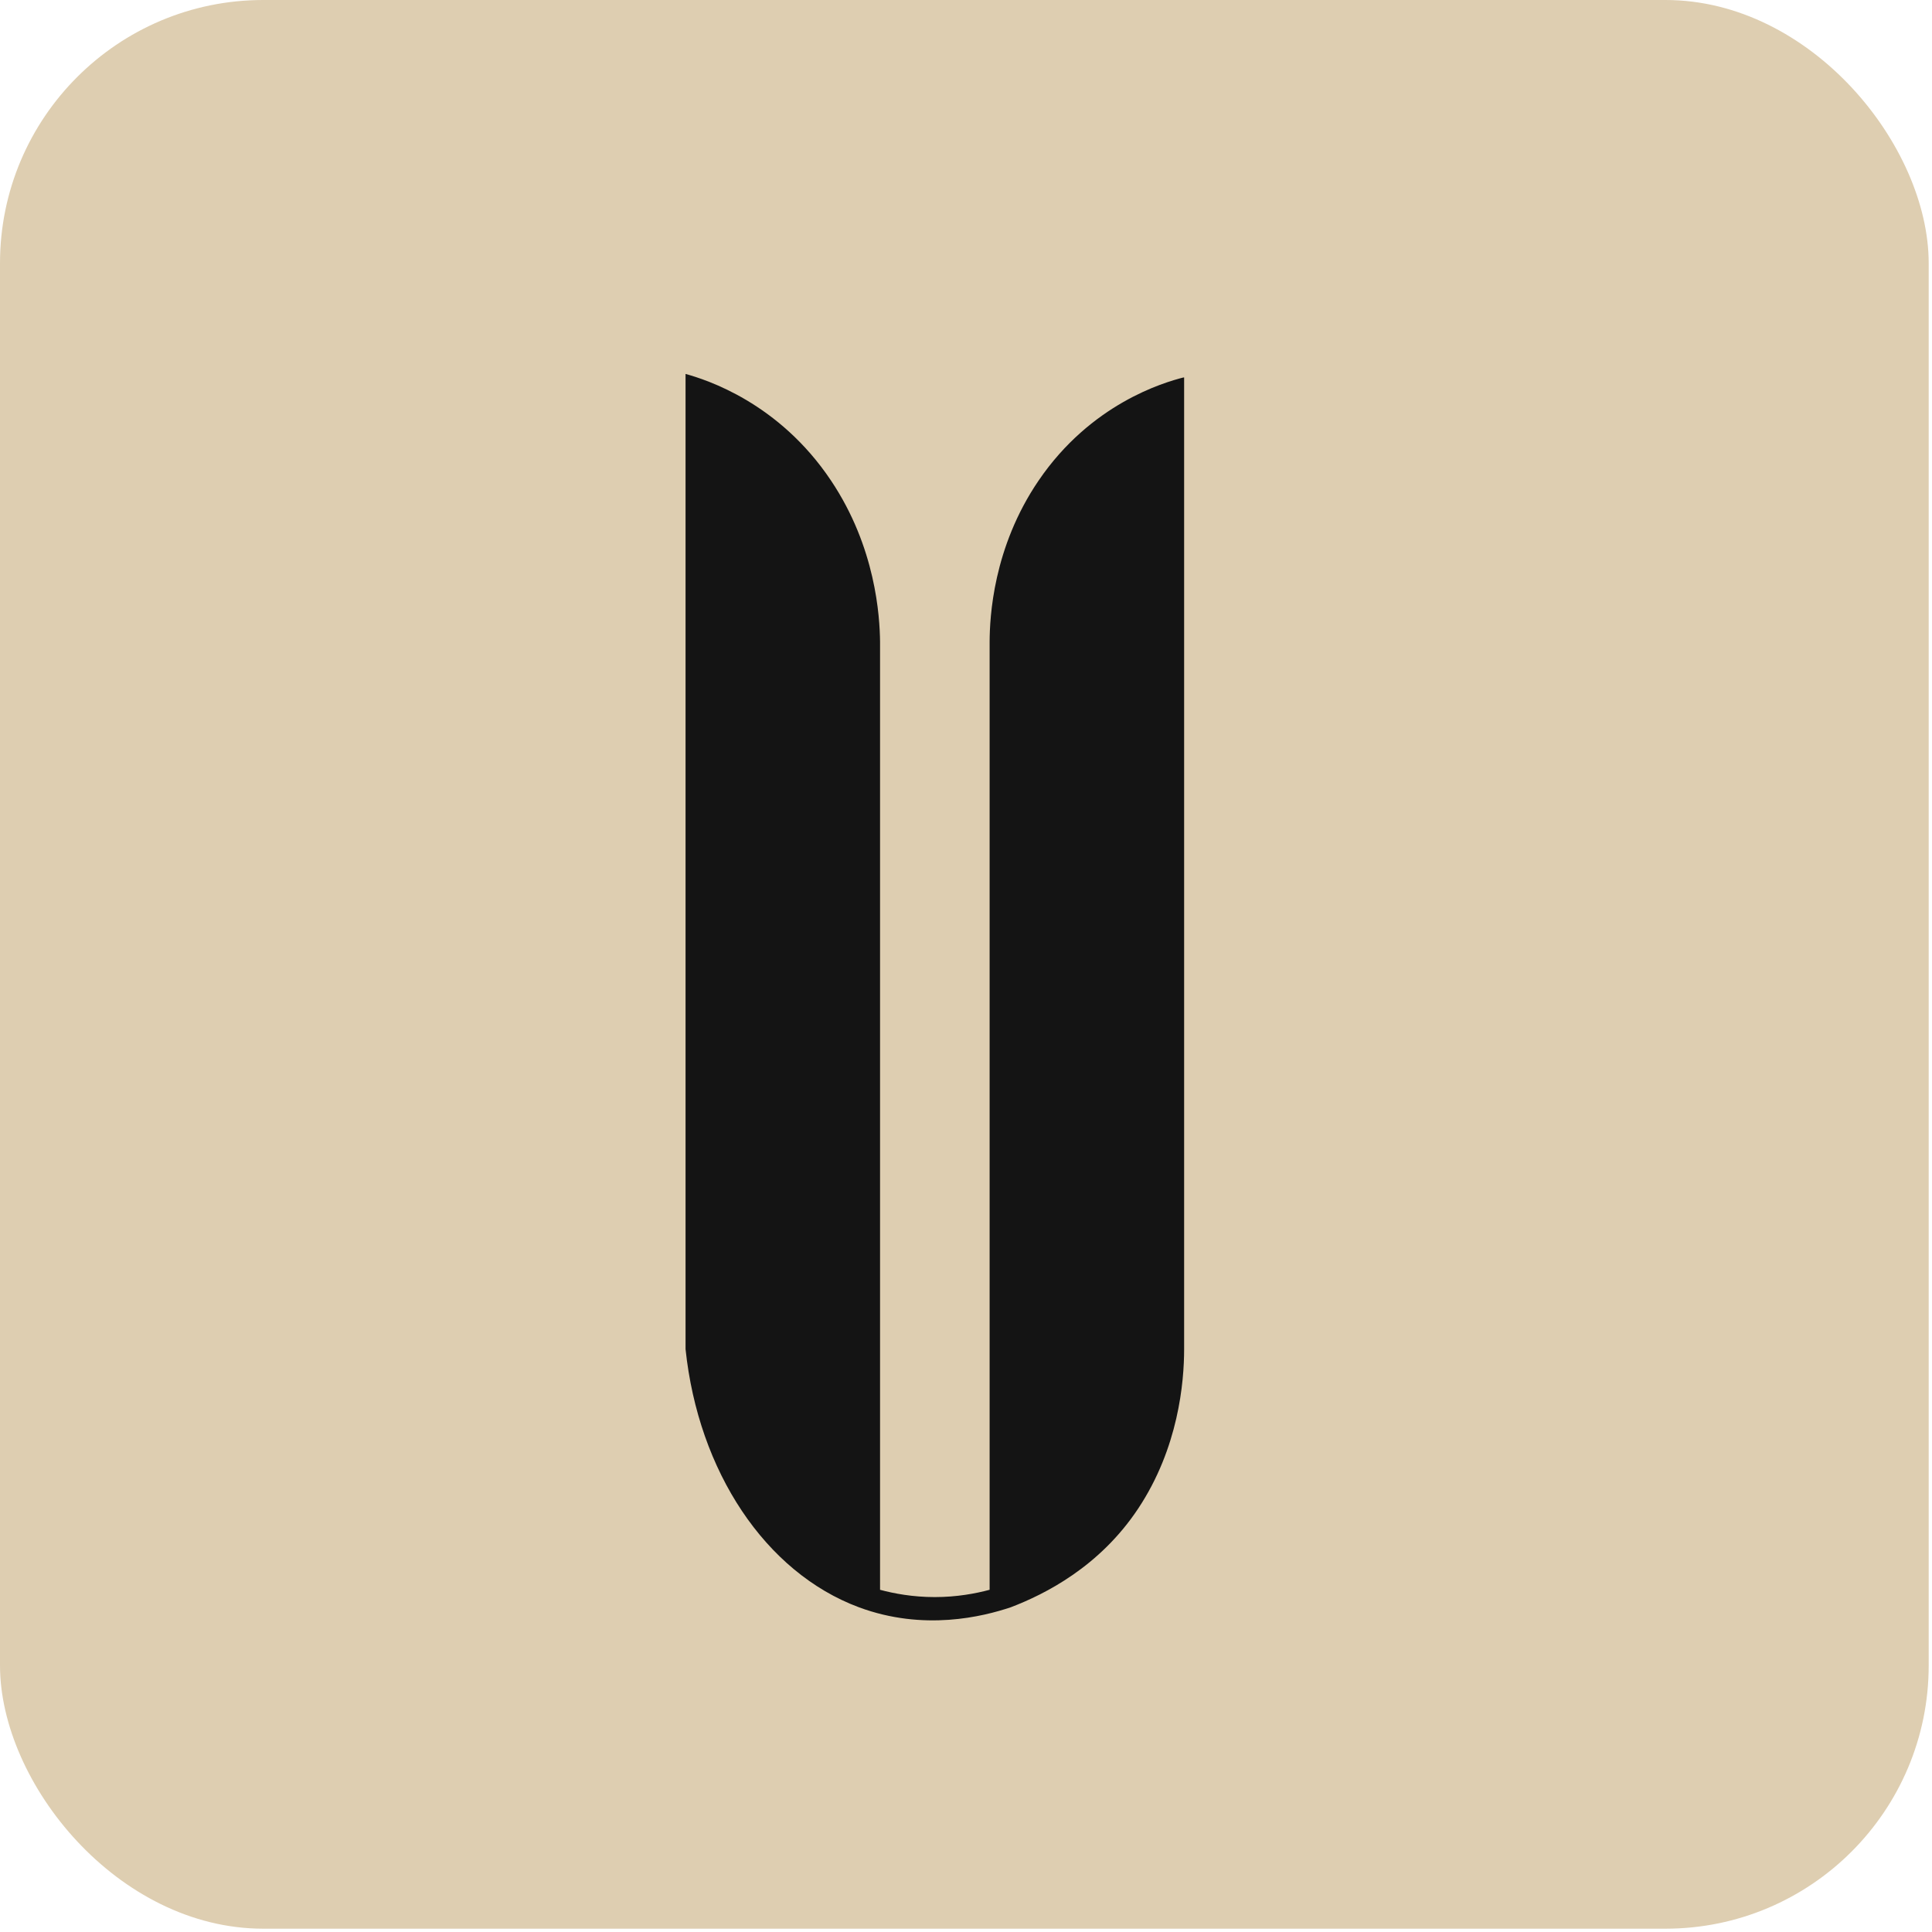 <svg xmlns="http://www.w3.org/2000/svg" width="31" height="31" viewBox="0 0 31 31" fill="none"><rect width="30.947" height="30.947" rx="4.224" fill="#DECEB1"></rect><path d="M13.78 25.789C14.824 26.177 15.773 25.939 16.22 25.789C16.771 25.578 17.643 25.139 18.262 24.207C18.91 23.232 19 22.177 19 21.647V6.056C18.997 6.057 18.994 6.058 18.991 6.058C18.991 6.058 18.991 6.057 18.991 6.056C18.672 6.137 17.505 6.477 16.665 7.711C15.931 8.788 15.881 9.91 15.879 10.296V25.509C15.655 25.569 15.354 25.626 14.999 25.626C14.644 25.626 14.344 25.569 14.12 25.509M14.121 25.509V10.296C14.116 9.894 14.054 8.786 13.334 7.711C12.498 6.46 11.333 6.092 11 6V21.647C11.206 23.61 12.281 25.23 13.78 25.789" fill="#141414"></path></svg>